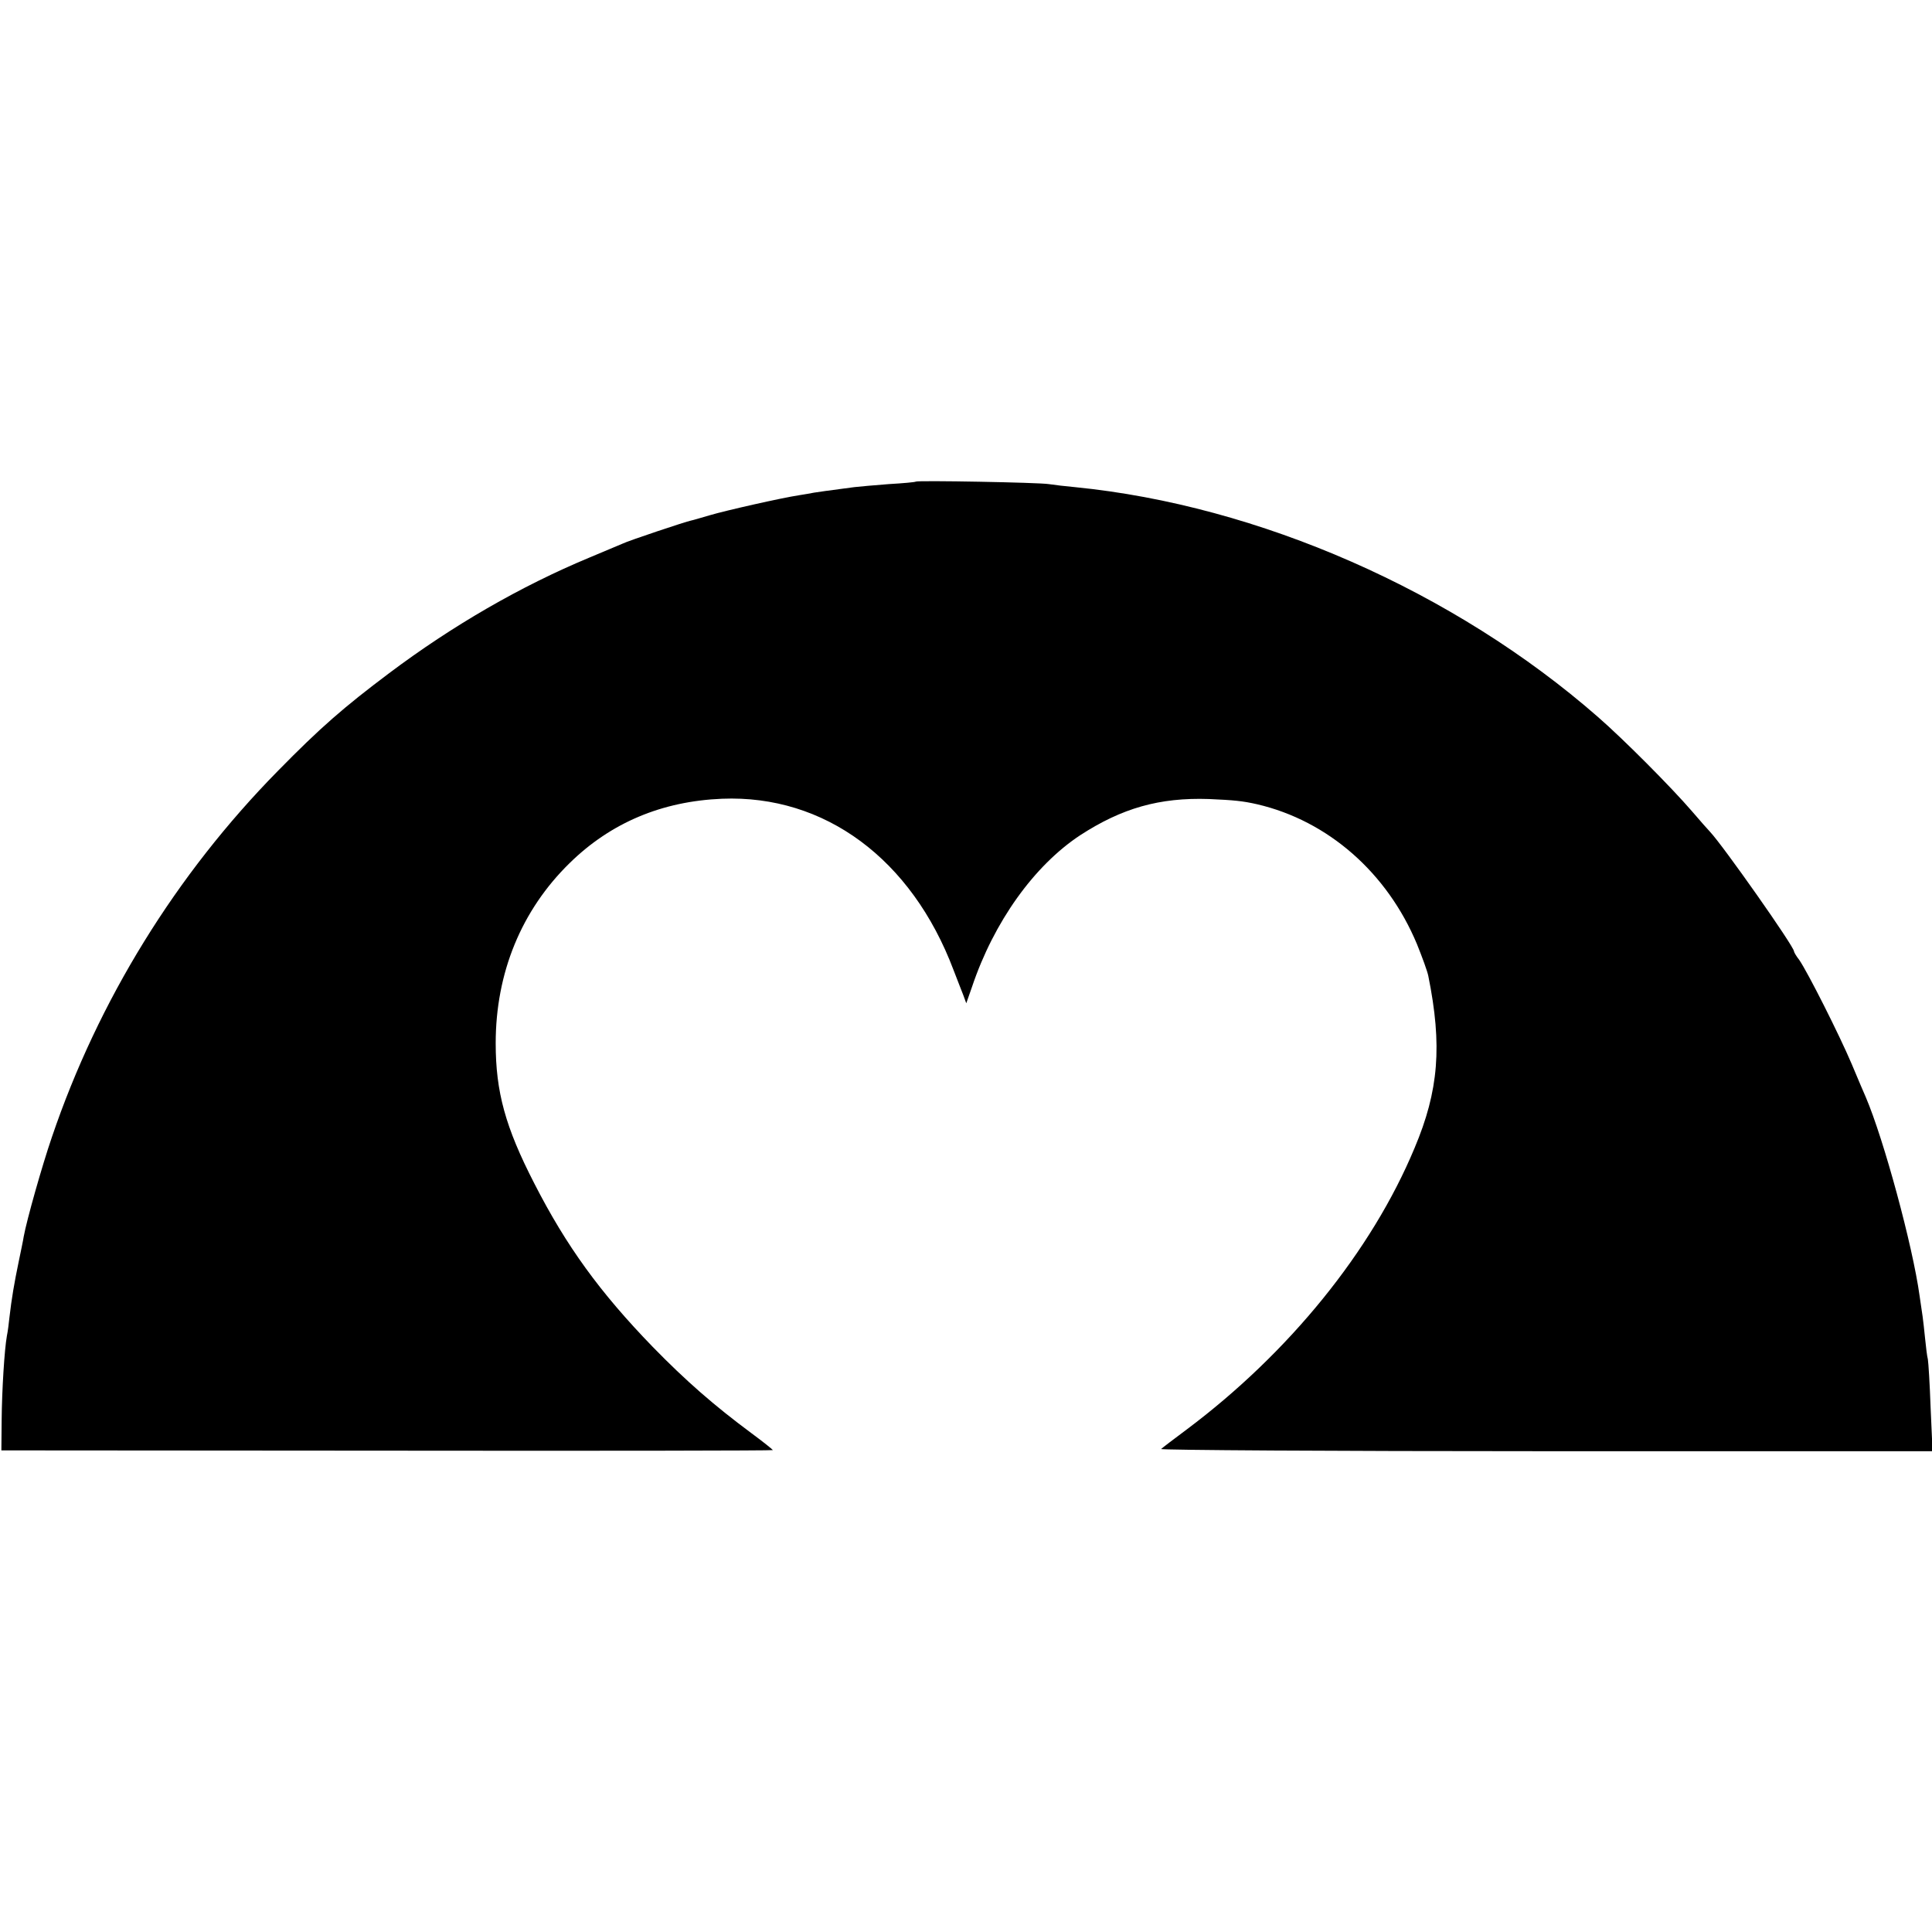 <?xml version="1.0" standalone="no"?>
<!DOCTYPE svg PUBLIC "-//W3C//DTD SVG 20010904//EN"
 "http://www.w3.org/TR/2001/REC-SVG-20010904/DTD/svg10.dtd">
<svg version="1.0" xmlns="http://www.w3.org/2000/svg"
 width="700pt" height="700pt" viewBox="0 0 700 700"
 preserveAspectRatio="xMidYMid meet">
<g transform="translate(0,700) scale(0.1,-0.1)"
fill="#000000" stroke="none">
<path d="M3318 5255 c-2 -2 -46 -6 -98 -9 -52 -4 -108 -9 -125 -11 -94 -12
-132 -18 -146 -20 -9 -2 -33 -6 -52 -9 -66 -10 -269 -56 -326 -73 -31 -9 -61
-18 -67 -19 -17 -3 -227 -73 -249 -84 -11 -5 -65 -27 -119 -50 -250 -104 -497
-247 -726 -419 -165 -124 -249 -197 -403 -354 -369 -375 -651 -832 -819 -1327
-36 -105 -91 -300 -102 -360 -2 -14 -11 -56 -19 -95 -15 -72 -25 -130 -33
-200 -2 -21 -6 -51 -9 -65 -9 -50 -18 -197 -19 -305 l-1 -110 1398 -1 c768 -1
1397 0 1397 2 0 2 -35 30 -77 61 -136 101 -237 189 -358 313 -191 197 -313
365 -429 592 -105 204 -140 332 -140 508 0 255 93 482 268 653 149 146 334
224 552 233 372 15 687 -218 839 -621 13 -33 28 -73 35 -90 l11 -30 21 60 c79
235 225 439 392 549 151 98 287 137 466 131 91 -4 122 -7 175 -19 257 -60 471
-248 579 -507 19 -47 38 -99 41 -115 51 -252 38 -416 -50 -624 -155 -372 -454
-741 -825 -1019 -47 -35 -89 -67 -93 -71 -5 -4 622 -8 1393 -8 l1402 0 -7 157
c-3 86 -8 165 -10 176 -3 11 -7 45 -10 75 -3 30 -7 66 -9 80 -2 14 -7 48 -11
75 -25 182 -130 568 -195 720 -5 11 -28 65 -51 120 -45 106 -159 332 -190 377
-11 14 -19 28 -19 31 0 18 -257 383 -304 433 -6 6 -36 40 -66 75 -74 86 -247
260 -340 341 -521 456 -1229 767 -1895 833 -33 3 -76 8 -95 11 -36 6 -477 14
-482 9z"/>
</g>
</svg>
